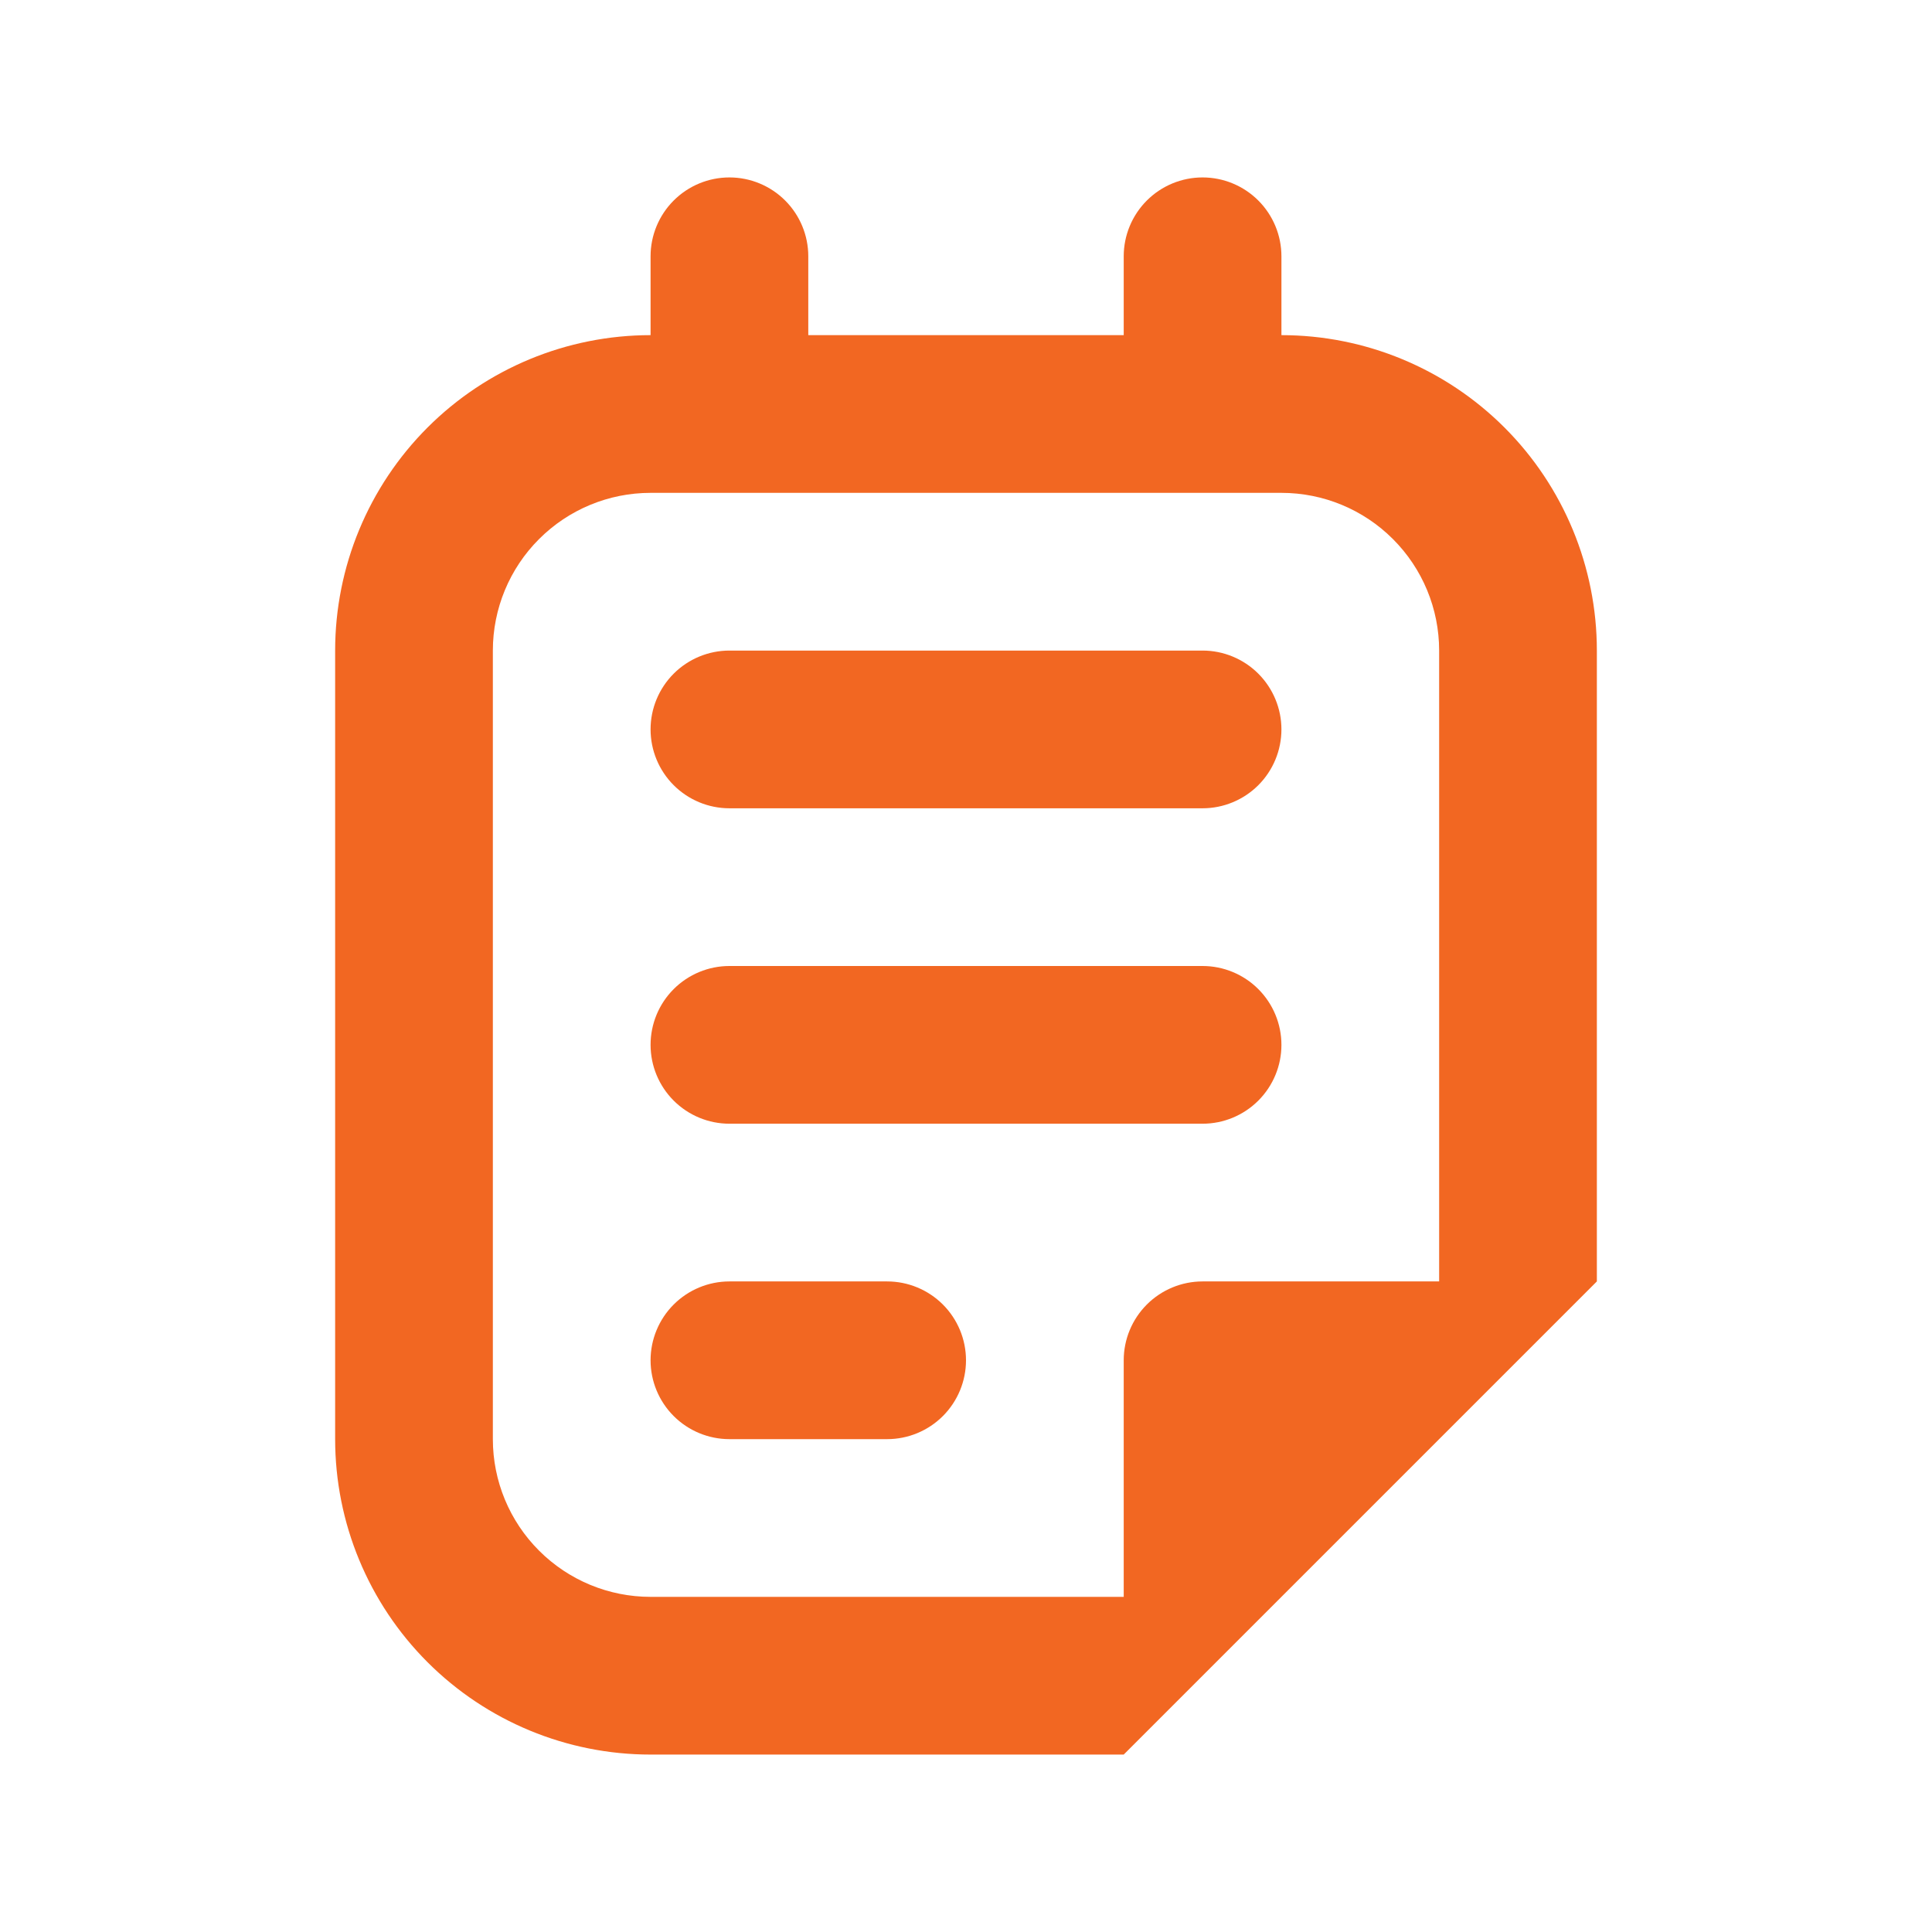 <svg width="49" height="49" viewBox="0 0 49 49" fill="none" xmlns="http://www.w3.org/2000/svg">
<path d="M16.5 18.5C16.5 19.03 16.711 19.539 17.086 19.914C17.461 20.289 17.97 20.5 18.5 20.5H30.5C31.03 20.5 31.539 20.289 31.914 19.914C32.289 19.539 32.5 19.03 32.5 18.5C32.5 17.97 32.289 17.461 31.914 17.086C31.539 16.711 31.03 16.5 30.5 16.5H18.5C17.97 16.5 17.461 16.711 17.086 17.086C16.711 17.461 16.5 17.97 16.5 18.5ZM18.5 28.5C17.97 28.5 17.461 28.289 17.086 27.914C16.711 27.539 16.5 27.03 16.5 26.5C16.5 25.97 16.711 25.461 17.086 25.086C17.461 24.711 17.97 24.5 18.5 24.5H30.5C31.03 24.5 31.539 24.711 31.914 25.086C32.289 25.461 32.5 25.97 32.5 26.5C32.5 27.03 32.289 27.539 31.914 27.914C31.539 28.289 31.03 28.5 30.5 28.5H18.5ZM16.5 34.5C16.5 35.03 16.711 35.539 17.086 35.914C17.461 36.289 17.97 36.5 18.5 36.5H22.5C23.03 36.5 23.539 36.289 23.914 35.914C24.289 35.539 24.5 35.03 24.5 34.5C24.5 33.97 24.289 33.461 23.914 33.086C23.539 32.711 23.03 32.5 22.5 32.5H18.5C17.97 32.5 17.461 32.711 17.086 33.086C16.711 33.461 16.5 33.97 16.5 34.5ZM16.5 6.5C16.5 5.97 16.711 5.461 17.086 5.086C17.461 4.711 17.97 4.5 18.5 4.5C19.03 4.5 19.539 4.711 19.914 5.086C20.289 5.461 20.5 5.97 20.5 6.5V8.5H28.5V6.5C28.5 5.97 28.711 5.461 29.086 5.086C29.461 4.711 29.97 4.5 30.5 4.5C31.03 4.5 31.539 4.711 31.914 5.086C32.289 5.461 32.5 5.97 32.5 6.5V8.5C34.622 8.5 36.657 9.343 38.157 10.843C39.657 12.343 40.5 14.378 40.5 16.5V32.5L28.5 44.5H16.5C14.378 44.5 12.343 43.657 10.843 42.157C9.343 40.657 8.5 38.622 8.5 36.5V16.5C8.5 14.378 9.343 12.343 10.843 10.843C12.343 9.343 14.378 8.5 16.5 8.5V6.5ZM28.5 40.5V34.5C28.5 33.97 28.711 33.461 29.086 33.086C29.461 32.711 29.97 32.5 30.5 32.5H36.5V16.5C36.5 15.439 36.079 14.422 35.328 13.672C34.578 12.921 33.561 12.5 32.5 12.5H16.5C15.439 12.5 14.422 12.921 13.672 13.672C12.921 14.422 12.5 15.439 12.5 16.5V36.5C12.5 37.561 12.921 38.578 13.672 39.328C14.422 40.079 15.439 40.5 16.5 40.5H28.5Z" fill="#F26722"/>
</svg>
